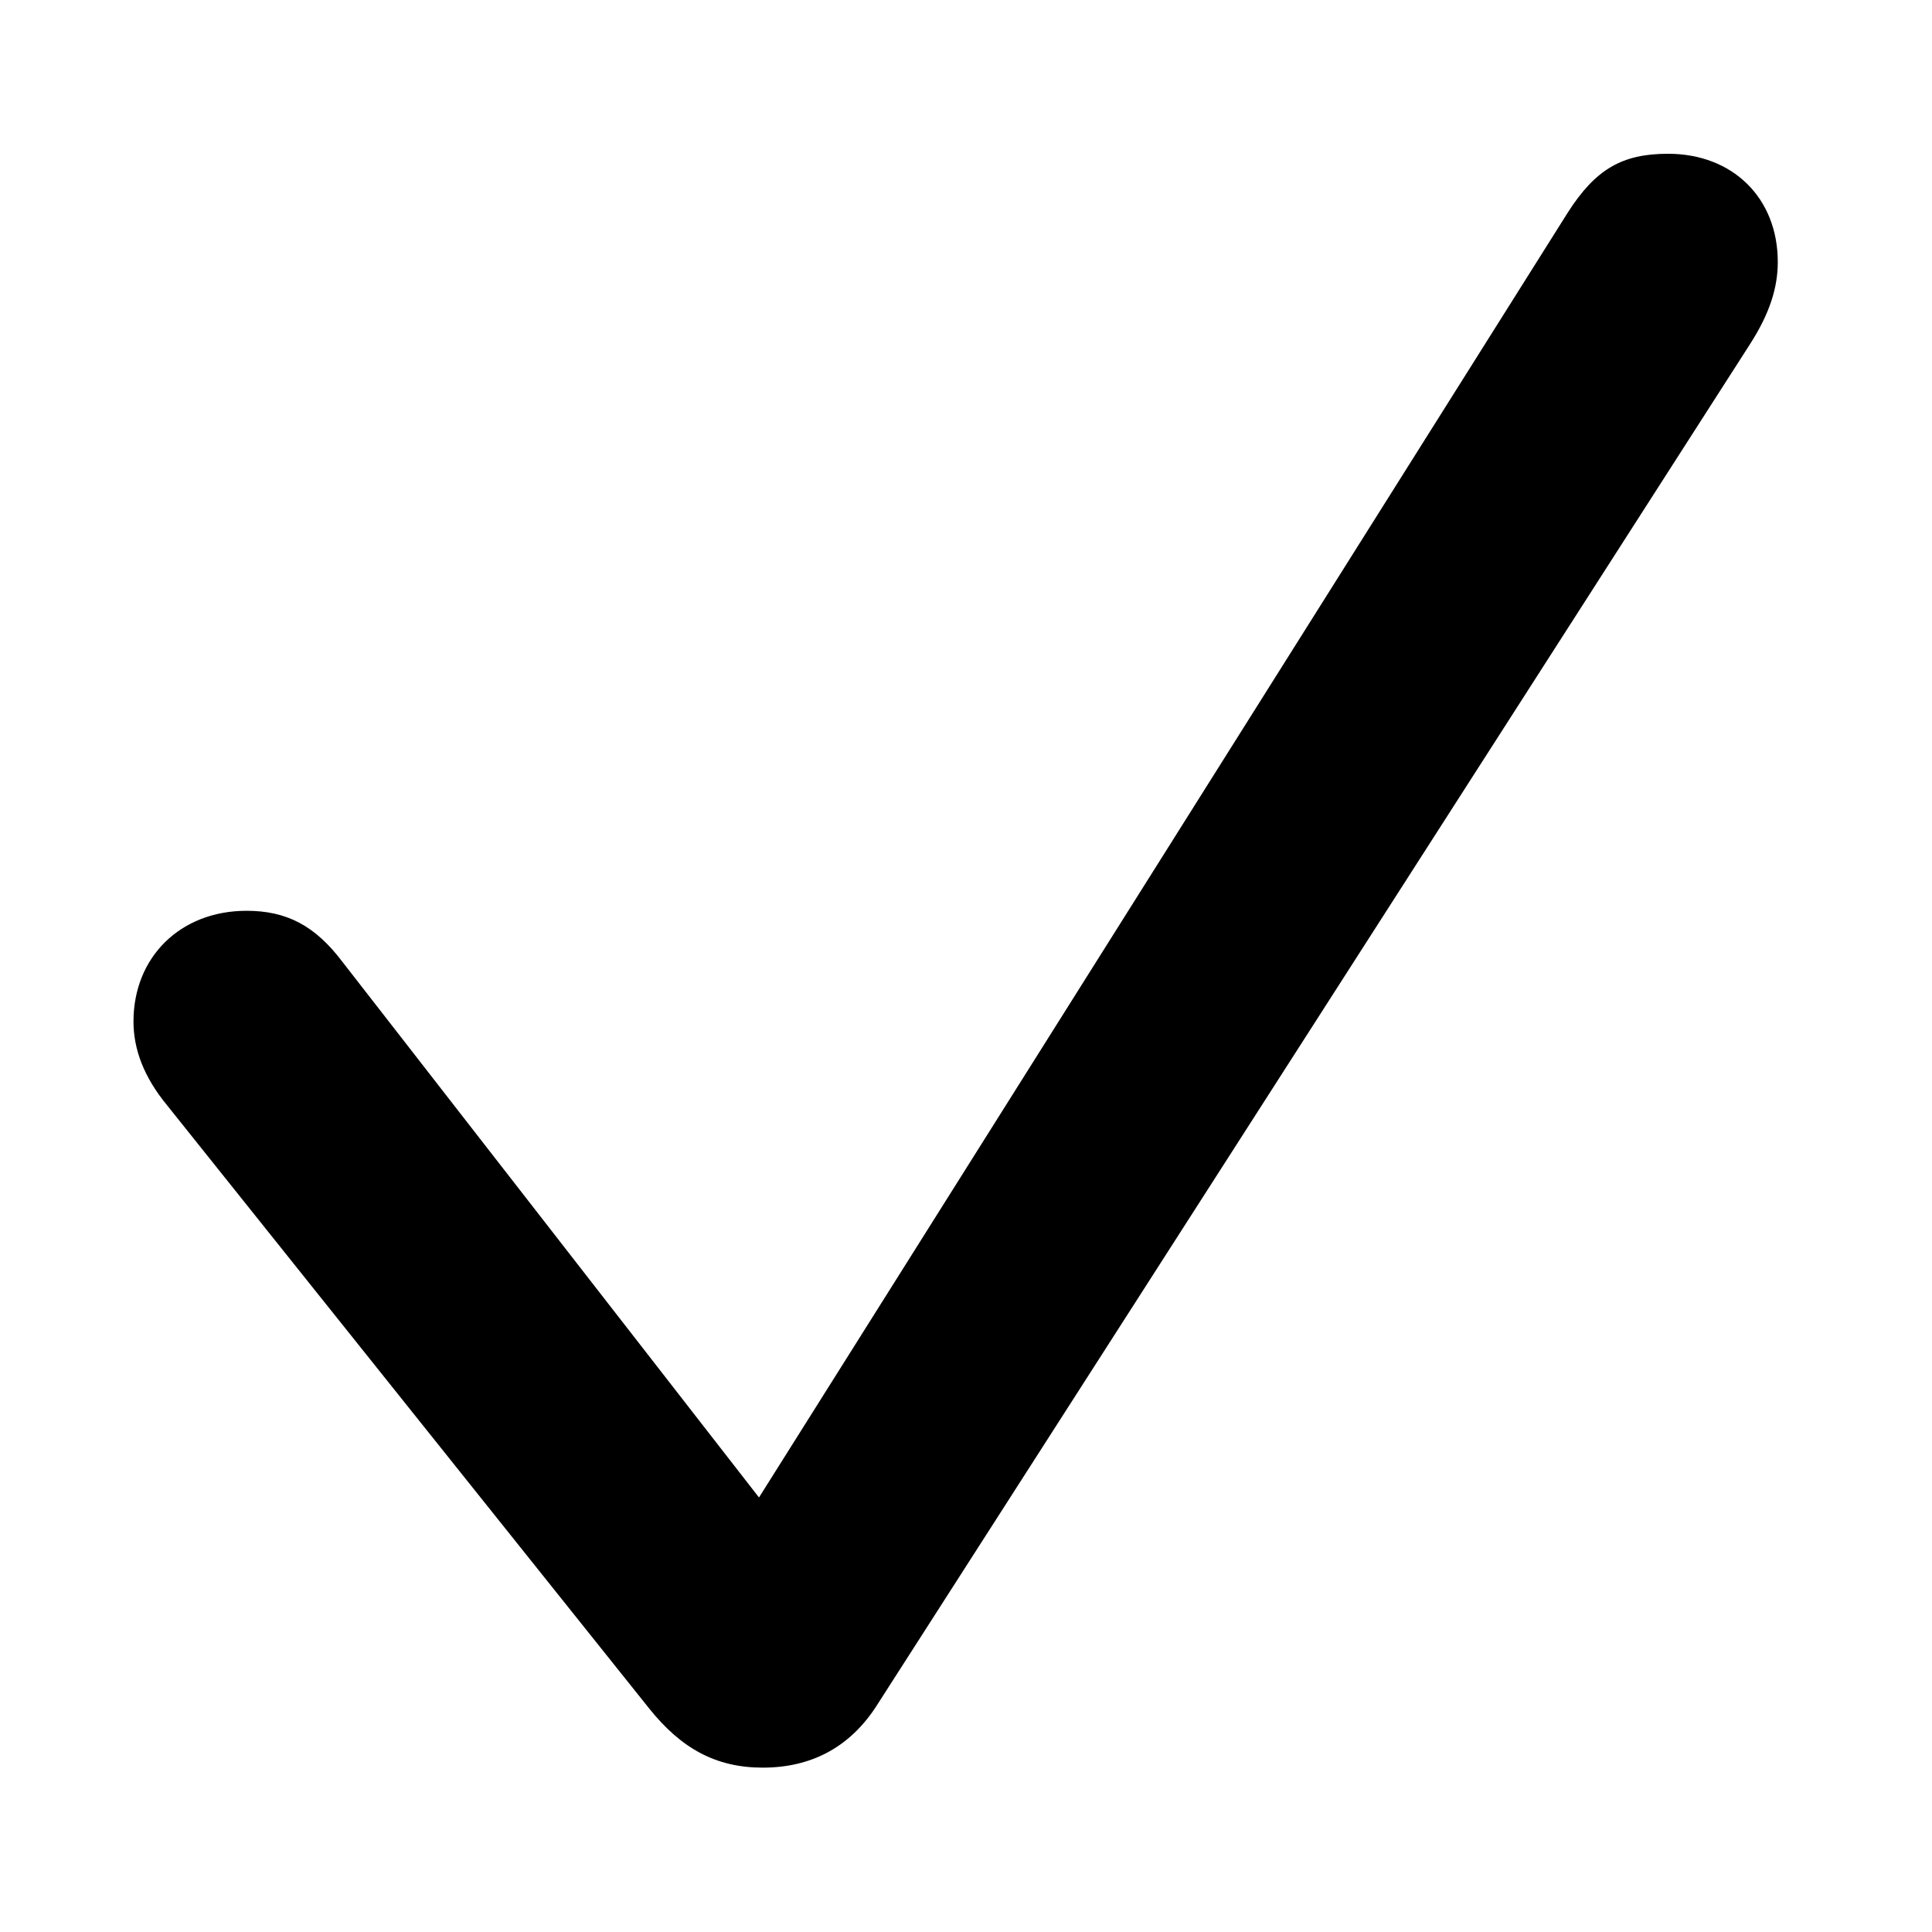 <?xml version="1.0" encoding="UTF-8" standalone="no" ?>
<!DOCTYPE svg PUBLIC "-//W3C//DTD SVG 1.1//EN"
    "http://www.w3.org/Graphics/SVG/1.1/DTD/svg11.dtd">
<svg
    width="100%"
    height="100%"
    viewBox="0 0 56 56"
    version="1.1"
    xmlns="http://www.w3.org/2000/svg"
    xmlns:xlink="http://www.w3.org/1999/xlink"
    xml:space="preserve"
    xmlns:serif="http://www.serif.com/"
    style="fill-rule:evenodd;clip-rule:evenodd;stroke-linejoin:round;stroke-miterlimit:2;"
>
    <g>
        <rect
            x="0"
            y="0"
            width="55.415"
            height="55.708"
            style="fill-opacity:0; stroke: none;"
        />
        <g transform="matrix(0.863,0,0,0.863,3.869,3.16)">
            <path
                d="M21.134,55.708C22.759,55.708 24.041,55.029 24.932,53.671L54.306,7.879C54.964,6.849 55.227,5.987 55.227,5.139C55.227,2.987 53.714,1.503 51.54,1.503C49.998,1.503 49.102,2.021 48.166,3.49L21.009,46.634L7.015,28.64C6.104,27.434 5.149,26.929 3.799,26.929C1.567,26.929 0,28.491 0,30.648C0,31.575 0.346,32.511 1.126,33.458L17.316,53.715C18.394,55.063 19.56,55.708 21.134,55.708Z"
                style="fill-rule:nonzero;"
            />
        </g>
    </g>
</svg>

